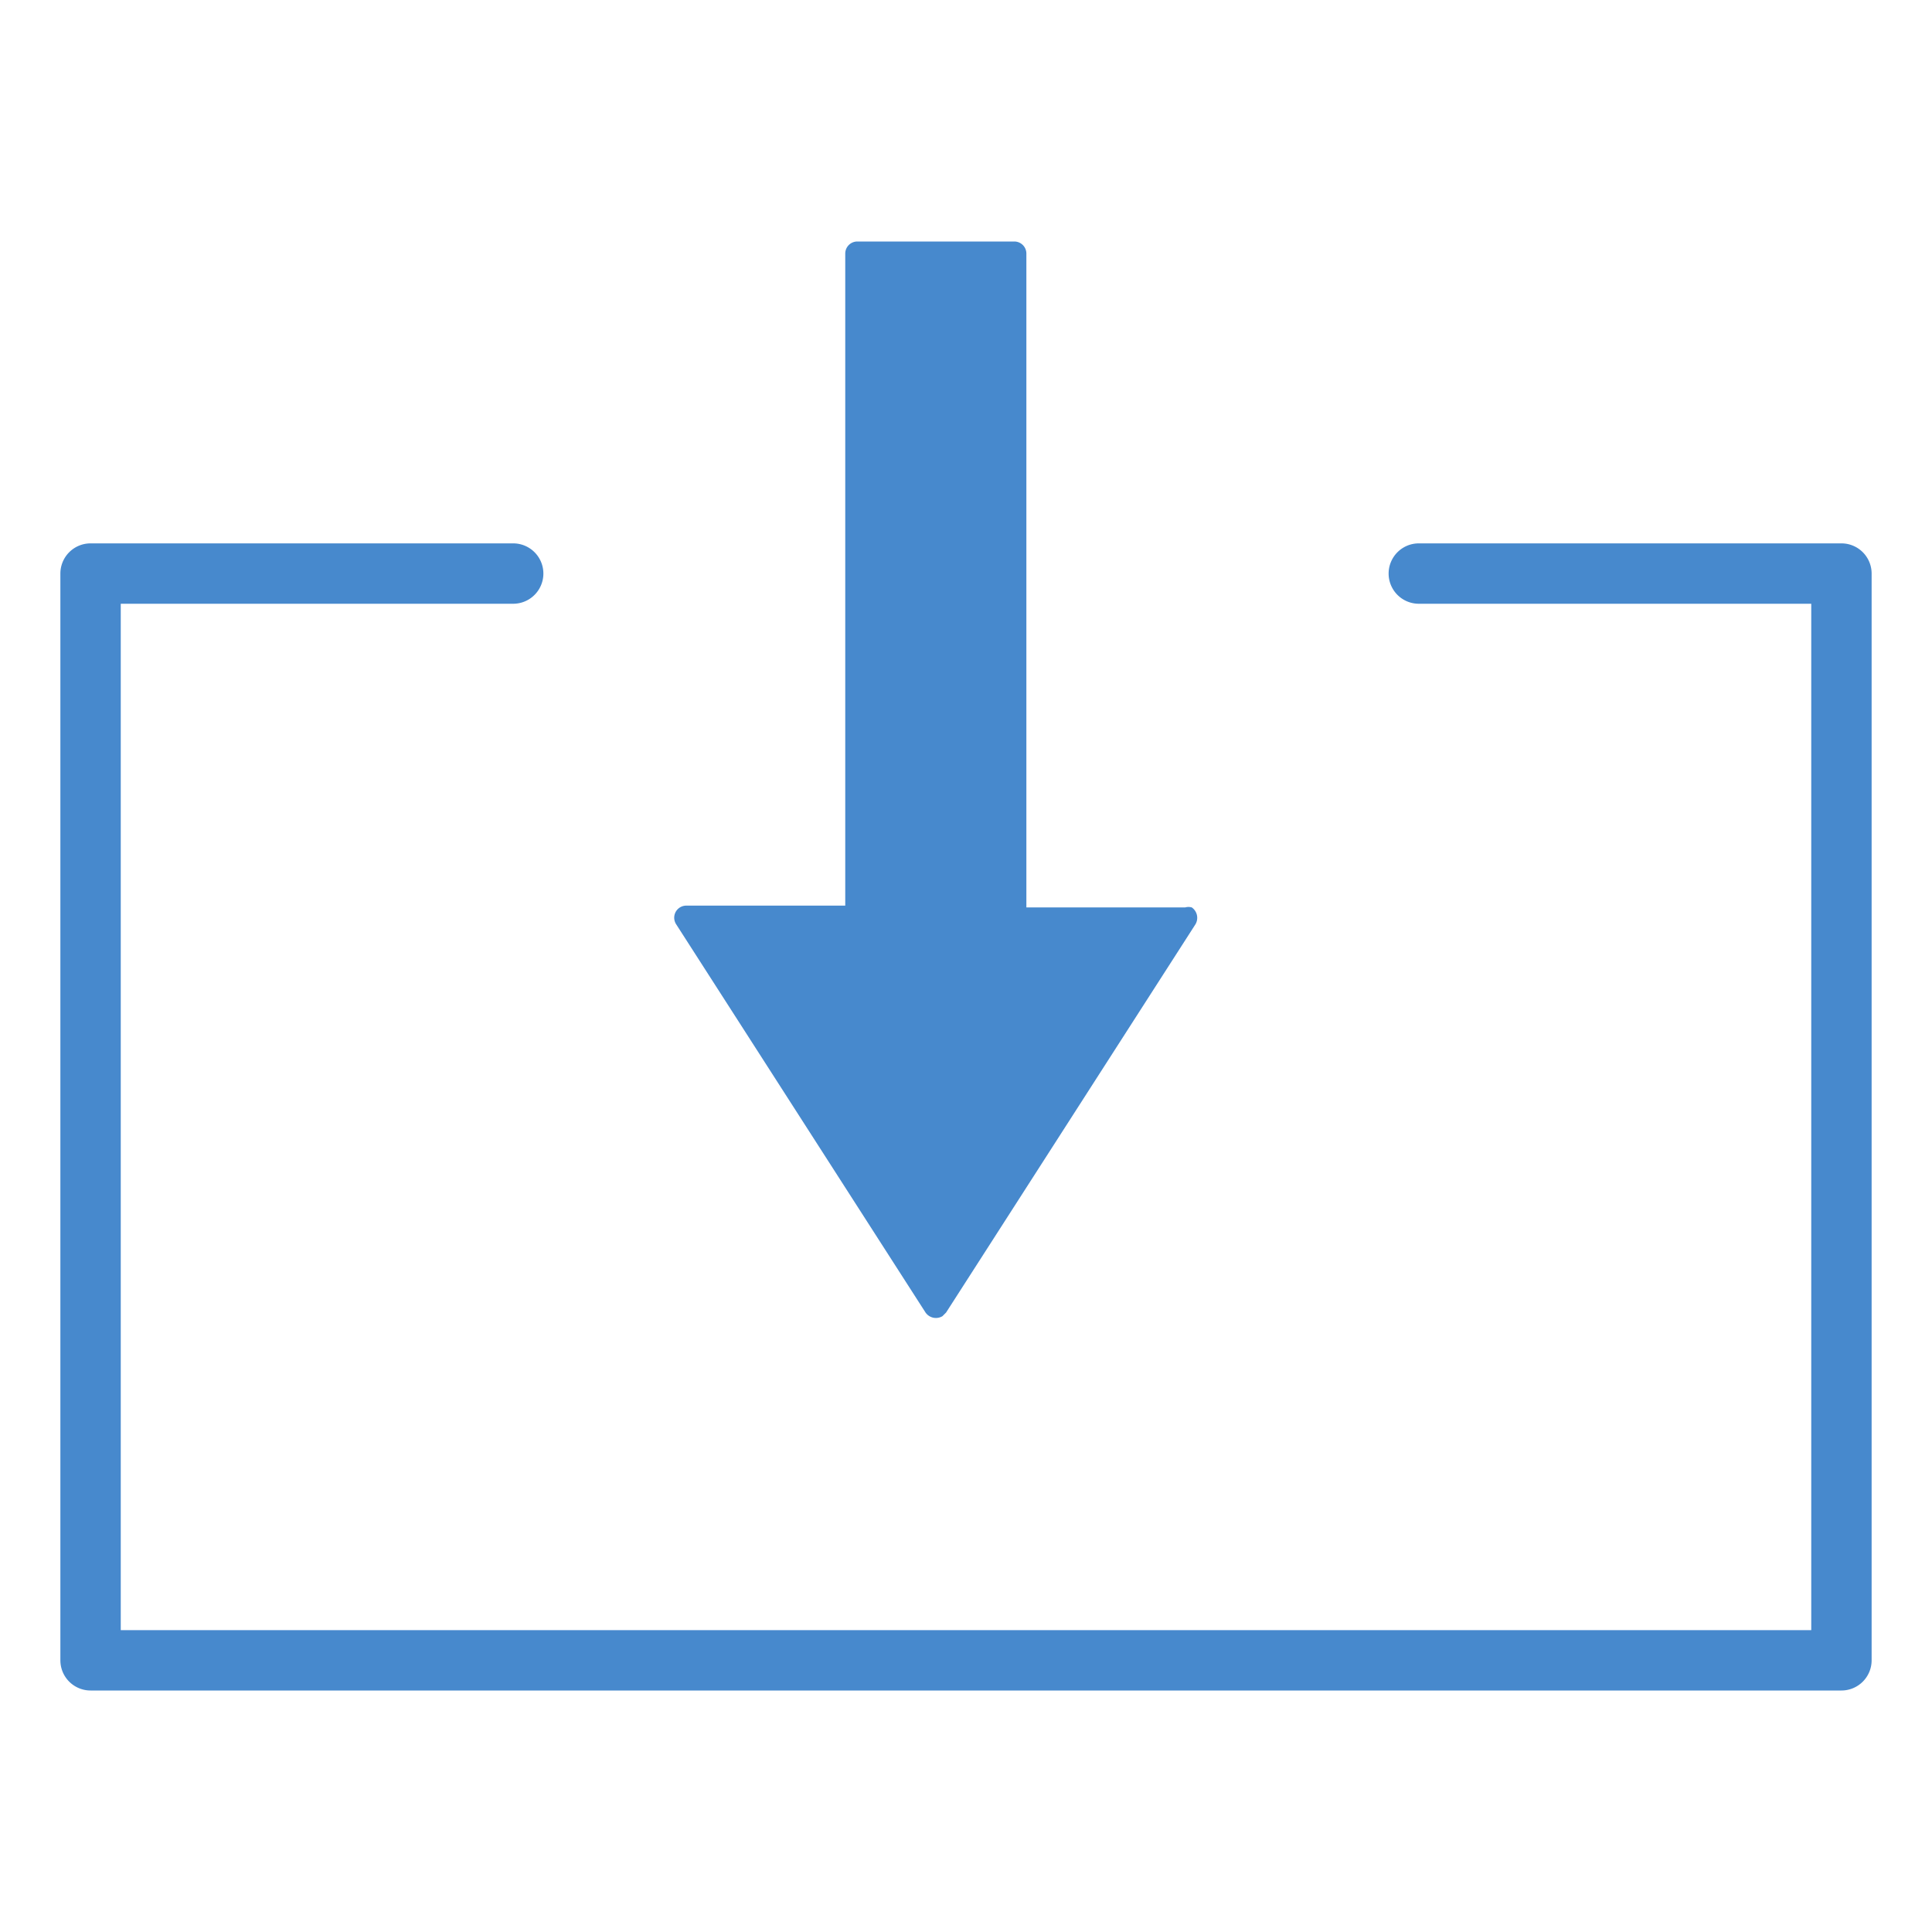 <svg id="Layer_1" data-name="Layer 1" xmlns="http://www.w3.org/2000/svg" viewBox="0 0 32 32"><defs><style>.cls-1{fill:#4789cd;}.cls-2{fill:none;}</style></defs><title>ImportIfcSpace32</title><g id="Group_3758" data-name="Group 3758"><g id="Import_Schedules_32x32" data-name="Import Schedules 32x32"><g id="Group_2478" data-name="Group 2478"><g id="Group_2816" data-name="Group 2816"><g id="Group_2815" data-name="Group 2815"><path id="Path_2395" data-name="Path 2395" class="cls-1" d="M30.5,9h-7a.5.5,0,0,0,0,1H30V27H2V10H8.5a.5.5,0,0,0,0-1h-7a.5.5,0,0,0-.5.5v18a.5.5,0,0,0,.5.5h29a.5.5,0,0,0,.5-.5V9.5A.5.5,0,0,0,30.5,9Z"/><path id="Path_2396" data-name="Path 2396" class="cls-1" d="M15.33,21.74a.21.21,0,0,0,.28.06l.06-.06,4.13-6.43a.21.21,0,0,0-.06-.28.2.2,0,0,0-.11,0H17V4.2a.2.2,0,0,0-.2-.2H14.2a.2.2,0,0,0-.2.2V15H11.37a.2.2,0,0,0-.17.31Z"/></g><rect id="Rectangle_1292" data-name="Rectangle 1292" class="cls-2" width="32" height="32"/></g></g></g></g></svg>